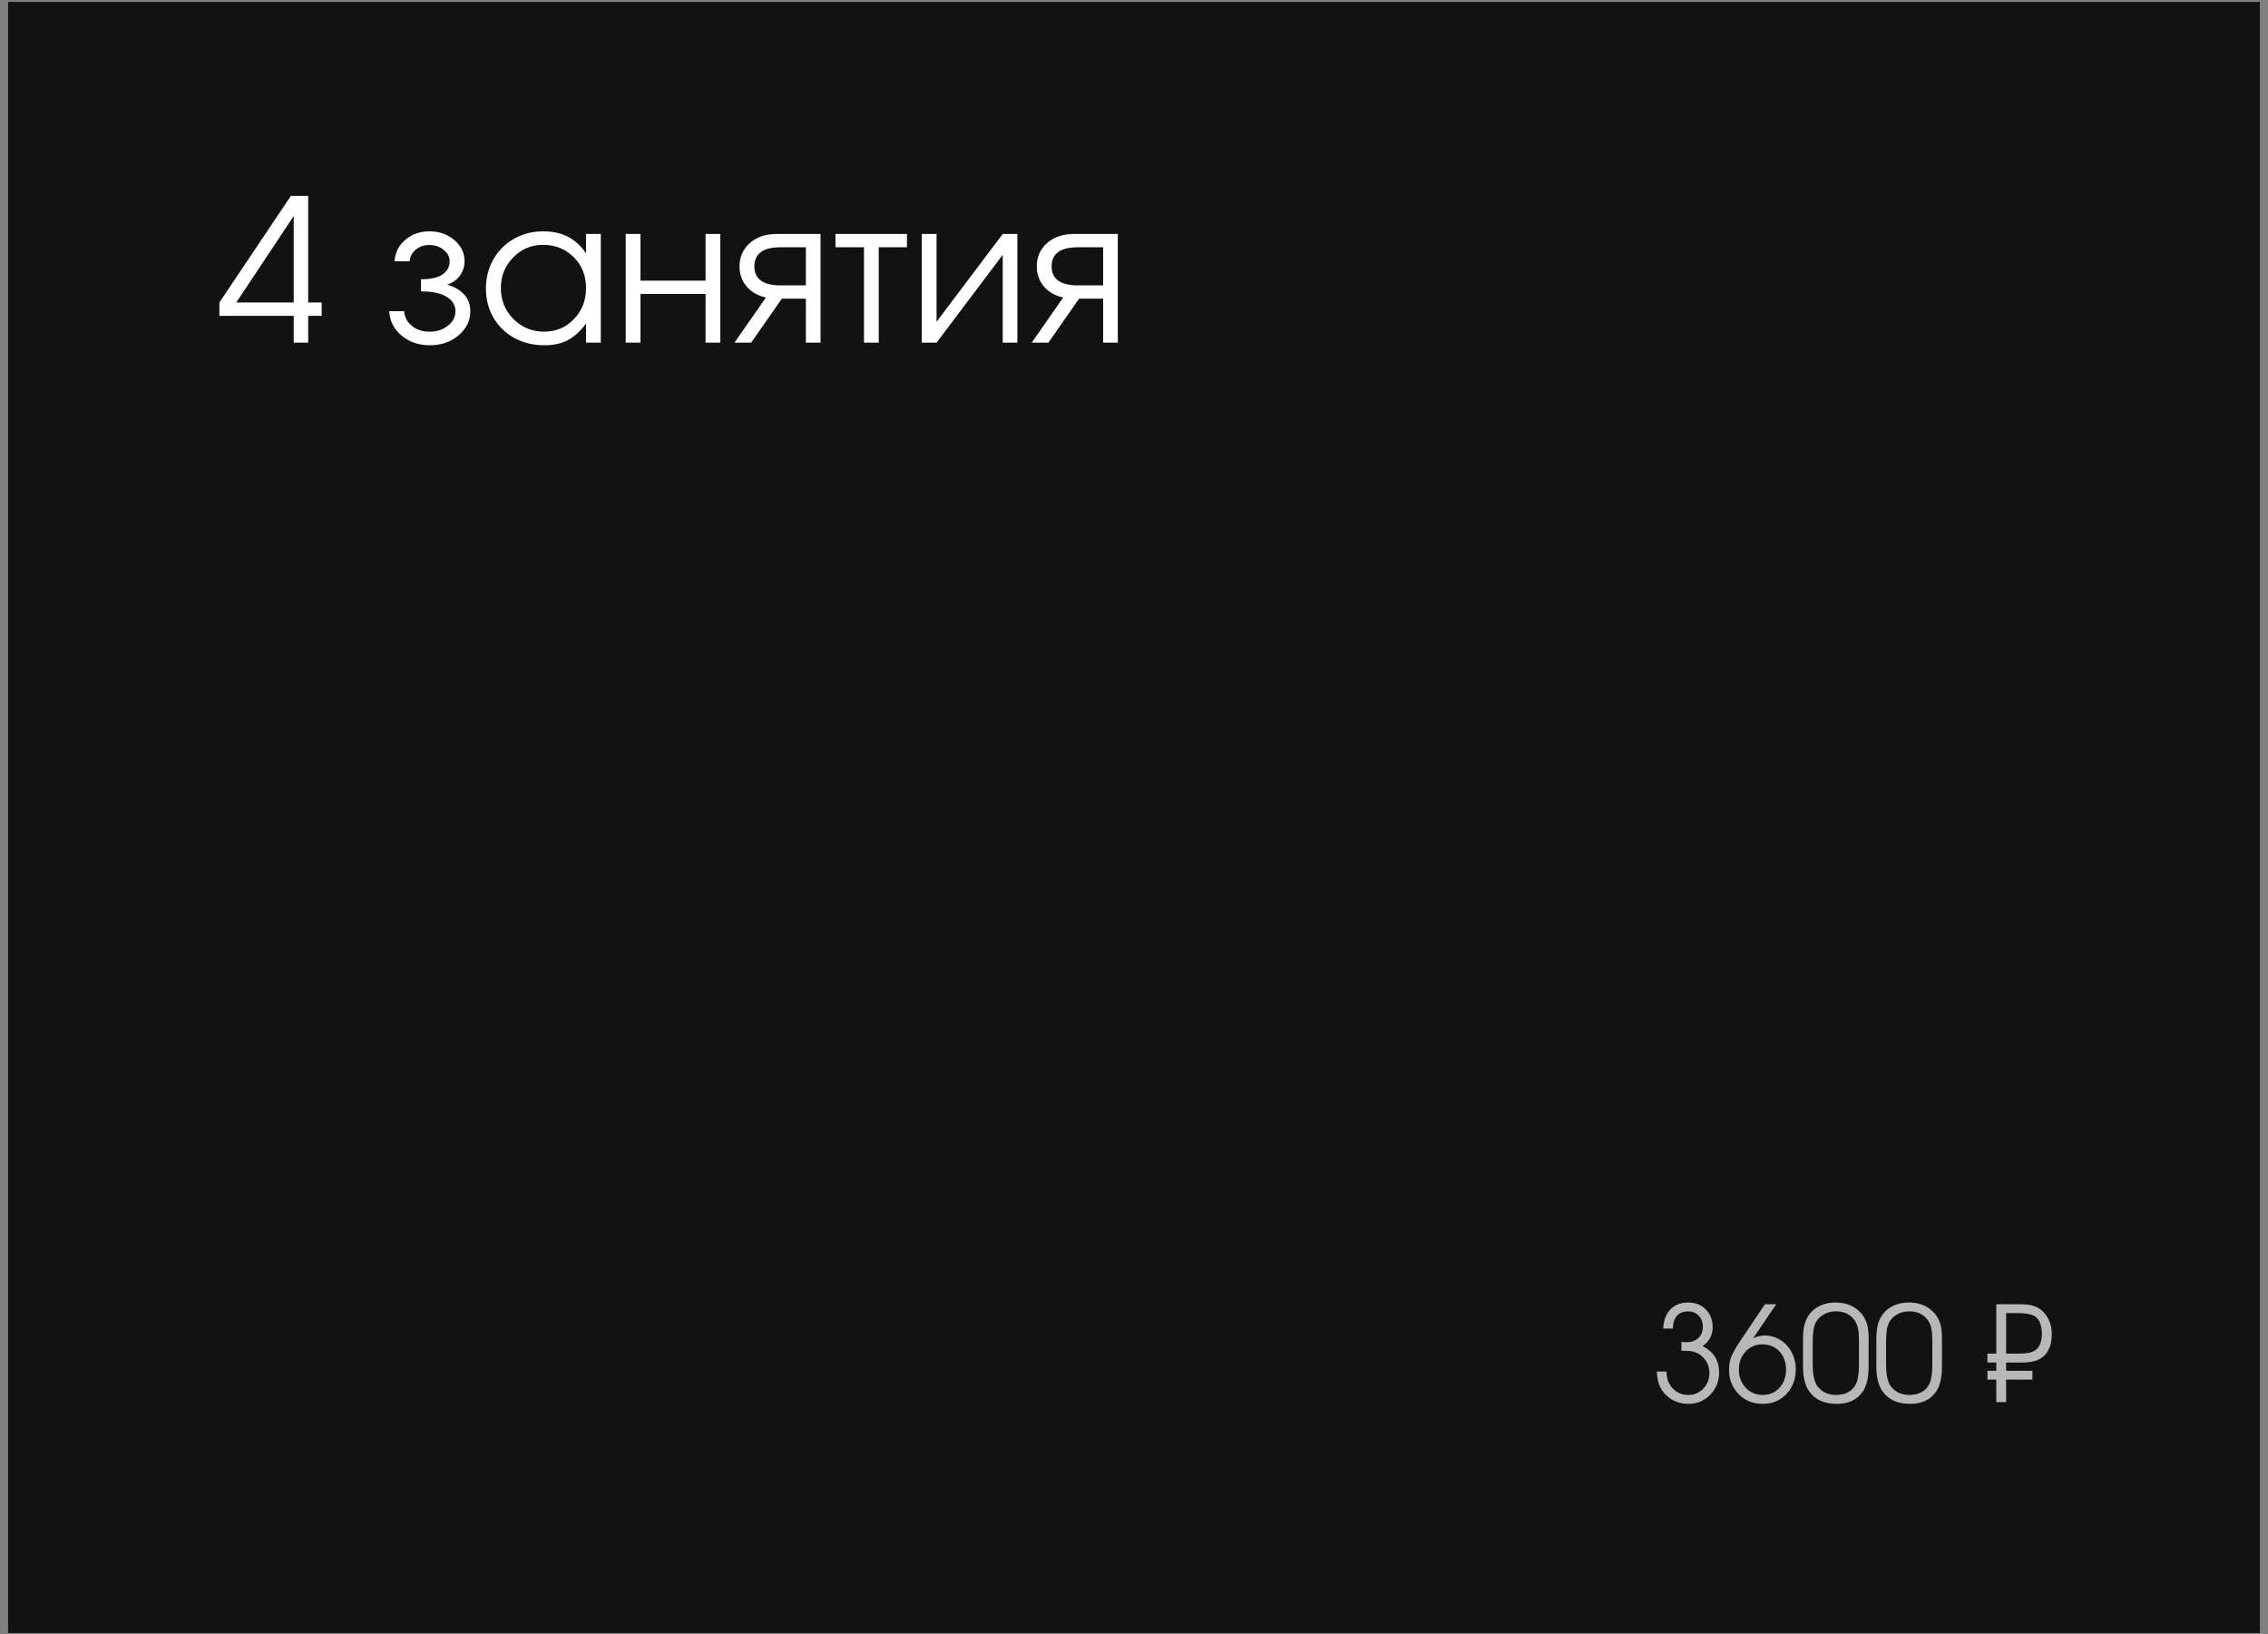 <?xml version="1.0" encoding="UTF-8"?> <svg xmlns="http://www.w3.org/2000/svg" width="272" height="196" viewBox="0 0 272 196" fill="none"><rect x="0" y="0" width="272" height="196" fill="#808080" stroke="none"/><rect x="0.968" y="0.231" width="270.062" height="195.597" fill="#121212"></rect><path d="M35.226 41.088C35.226 41.088 35.226 40.018 35.226 37.877C35.226 37.877 32.255 37.877 26.314 37.877C26.314 37.877 26.314 37.342 26.314 36.271C26.314 36.271 29.172 32.009 34.889 23.484C34.889 23.484 35.579 23.484 36.96 23.484C36.96 23.484 36.96 27.747 36.96 36.271C36.96 36.271 37.499 36.271 38.577 36.271C38.577 36.271 38.577 36.807 38.577 37.877C38.577 37.877 38.038 37.877 36.96 37.877C36.96 37.877 36.96 38.947 36.96 41.088C36.96 41.088 36.382 41.088 35.226 41.088ZM35.226 36.271C35.226 36.271 35.226 32.816 35.226 25.904C35.226 25.904 32.93 29.36 28.338 36.271C28.338 36.271 30.634 36.271 35.226 36.271ZM50.492 34.945V33.49C51.64 33.49 52.497 33.3 53.063 32.92C53.637 32.533 53.924 32.005 53.924 31.338C53.924 30.803 53.688 30.345 53.215 29.965C52.741 29.577 52.167 29.383 51.492 29.383C50.833 29.383 50.282 29.573 49.84 29.953C49.406 30.326 49.165 30.787 49.119 31.338H47.327C47.373 30.322 47.792 29.469 48.584 28.778C49.375 28.088 50.352 27.743 51.516 27.743C52.687 27.743 53.68 28.092 54.494 28.79C55.309 29.48 55.716 30.33 55.716 31.338C55.716 31.966 55.522 32.544 55.134 33.072C54.754 33.591 54.25 33.944 53.622 34.13C54.436 34.355 55.103 34.736 55.623 35.271C56.143 35.806 56.403 36.489 56.403 37.319C56.403 38.451 55.933 39.417 54.995 40.216C54.056 41.007 52.908 41.403 51.551 41.403C50.209 41.403 49.072 41.011 48.142 40.227C47.218 39.436 46.734 38.467 46.687 37.319H48.467C48.514 38.017 48.82 38.602 49.386 39.075C49.953 39.541 50.663 39.774 51.516 39.774C52.385 39.774 53.117 39.537 53.715 39.064C54.32 38.583 54.622 38.001 54.622 37.319C54.622 36.62 54.281 36.05 53.598 35.608C52.916 35.166 51.88 34.945 50.492 34.945ZM72.052 28.057C72.052 28.057 72.052 32.401 72.052 41.088C72.052 41.088 71.462 41.088 70.283 41.088C70.283 41.088 70.283 40.324 70.283 38.796C69.593 39.727 68.86 40.394 68.084 40.797C67.316 41.201 66.382 41.403 65.28 41.403C63.954 41.403 62.755 41.112 61.685 40.53C60.622 39.94 59.788 39.13 59.183 38.098C58.578 37.059 58.276 35.895 58.276 34.608C58.276 33.32 58.574 32.153 59.172 31.105C59.769 30.058 60.591 29.236 61.638 28.639C62.686 28.041 63.853 27.743 65.141 27.743C66.281 27.743 67.258 27.952 68.073 28.371C68.895 28.782 69.632 29.445 70.283 30.361V28.057H72.052ZM65.117 29.36C63.721 29.36 62.53 29.864 61.545 30.873C60.56 31.881 60.068 33.103 60.068 34.538C60.068 36.004 60.572 37.245 61.58 38.261C62.589 39.269 63.814 39.774 65.257 39.774C66.677 39.774 67.867 39.273 68.829 38.273C69.799 37.264 70.283 36.019 70.283 34.538C70.283 33.056 69.791 31.823 68.806 30.838C67.821 29.853 66.591 29.36 65.117 29.36ZM86.387 41.088C86.387 41.088 85.797 41.088 84.618 41.088C84.618 41.088 84.618 39.141 84.618 35.248C84.618 35.248 82.016 35.248 76.811 35.248C76.811 35.248 76.811 37.194 76.811 41.088C76.811 41.088 76.221 41.088 75.042 41.088C75.042 41.088 75.042 36.745 75.042 28.057C75.042 28.057 75.632 28.057 76.811 28.057C76.811 28.057 76.811 29.922 76.811 33.653C76.811 33.653 79.413 33.653 84.618 33.653C84.618 33.653 84.618 31.788 84.618 28.057C84.618 28.057 85.208 28.057 86.387 28.057C86.387 28.057 86.387 32.401 86.387 41.088ZM96.649 34.224C96.649 34.224 96.649 32.699 96.649 29.651C96.649 29.651 95.641 29.651 93.624 29.651C91.522 29.651 90.471 30.415 90.471 31.943C90.471 33.463 91.522 34.224 93.624 34.224C93.624 34.224 94.632 34.224 96.649 34.224ZM93.763 35.818C93.763 35.818 92.538 37.575 90.087 41.088C90.087 41.088 89.419 41.088 88.085 41.088C88.085 41.088 89.342 39.285 91.855 35.678C90.87 35.453 90.094 35.007 89.528 34.34C88.97 33.665 88.69 32.866 88.69 31.943C88.69 30.818 89.098 29.891 89.912 29.162C90.734 28.425 91.82 28.057 93.17 28.057H98.406V41.088C98.406 41.088 97.82 41.088 96.649 41.088C96.649 41.088 96.649 39.331 96.649 35.818C96.649 35.818 95.687 35.818 93.763 35.818ZM108.773 29.651C108.773 29.651 107.644 29.651 105.387 29.651C105.387 29.651 105.387 33.463 105.387 41.088C105.387 41.088 104.797 41.088 103.618 41.088C103.618 41.088 103.618 37.276 103.618 29.651C103.618 29.651 102.478 29.651 100.198 29.651C100.198 29.651 100.198 29.12 100.198 28.057C100.198 28.057 103.056 28.057 108.773 28.057C108.773 28.057 108.773 28.588 108.773 29.651ZM120.257 28.057C120.257 28.057 120.843 28.057 122.014 28.057C122.014 28.057 122.014 32.401 122.014 41.088C122.014 41.088 121.428 41.088 120.257 41.088C120.257 41.088 120.257 37.578 120.257 30.558C120.257 30.558 117.612 34.068 112.322 41.088C112.322 41.088 111.732 41.088 110.553 41.088C110.553 41.088 110.553 36.745 110.553 28.057C110.553 28.057 111.143 28.057 112.322 28.057C112.322 28.057 112.322 31.567 112.322 38.587C112.322 38.587 114.967 35.077 120.257 28.057ZM132.299 34.224C132.299 34.224 132.299 32.699 132.299 29.651C132.299 29.651 131.291 29.651 129.274 29.651C127.172 29.651 126.121 30.415 126.121 31.943C126.121 33.463 127.172 34.224 129.274 34.224C129.274 34.224 130.283 34.224 132.299 34.224ZM129.414 35.818C129.414 35.818 128.188 37.575 125.737 41.088C125.737 41.088 125.07 41.088 123.736 41.088C123.736 41.088 124.992 39.285 127.506 35.678C126.521 35.453 125.745 35.007 125.179 34.34C124.62 33.665 124.341 32.866 124.341 31.943C124.341 30.818 124.748 29.891 125.563 29.162C126.385 28.425 127.471 28.057 128.82 28.057H134.056V41.088C134.056 41.088 133.471 41.088 132.299 41.088C132.299 41.088 132.299 39.331 132.299 35.818C132.299 35.818 131.338 35.818 129.414 35.818Z" fill="white"></path><path d="M200.629 159.321C200.629 159.321 200.244 159.321 199.474 159.321C199.505 158.359 199.786 157.599 200.319 157.041C200.857 156.477 201.565 156.195 202.444 156.195C203.318 156.195 204.029 156.472 204.578 157.025C205.126 157.579 205.4 158.292 205.4 159.166C205.4 160.107 204.996 160.86 204.19 161.423C205.514 162.096 206.175 163.148 206.175 164.58C206.175 165.635 205.819 166.527 205.105 167.257C204.397 167.986 203.53 168.35 202.506 168.35C201.777 168.35 201.115 168.18 200.521 167.838C199.931 167.497 199.476 167.026 199.156 166.427C198.881 165.904 198.729 165.253 198.698 164.472H199.854C199.885 164.901 199.936 165.242 200.009 165.496C200.086 165.744 200.205 165.979 200.366 166.202C200.603 166.543 200.903 166.809 201.265 167.001C201.633 167.187 202.031 167.28 202.46 167.28C203.184 167.28 203.789 167.029 204.275 166.527C204.761 166.021 205.004 165.392 205.004 164.643C205.004 164.022 204.821 163.476 204.453 163.006C204.086 162.53 203.608 162.22 203.018 162.075C202.739 162.018 202.284 161.985 201.653 161.974V160.927C201.958 160.948 202.147 160.958 202.219 160.958C202.835 160.958 203.321 160.793 203.678 160.462C204.04 160.125 204.221 159.673 204.221 159.104C204.221 158.566 204.055 158.124 203.724 157.778C203.393 157.431 202.967 157.258 202.444 157.258C201.876 157.258 201.431 157.439 201.11 157.801C200.795 158.158 200.635 158.665 200.629 159.321ZM211.667 156.405C211.667 156.405 212.117 156.405 213.017 156.405C213.017 156.405 212.097 157.765 210.256 160.485C210.716 160.262 211.171 160.151 211.621 160.151C212.309 160.151 212.939 160.33 213.513 160.687C214.087 161.043 214.54 161.532 214.871 162.153C215.202 162.768 215.367 163.445 215.367 164.185C215.367 165.39 214.992 166.385 214.243 167.171C213.498 167.957 212.554 168.35 211.411 168.35C210.253 168.35 209.289 167.962 208.518 167.187C207.748 166.406 207.362 165.431 207.362 164.262C207.362 163.673 207.453 163.148 207.634 162.688C207.82 162.222 208.195 161.568 208.759 160.725L211.667 156.405ZM211.349 161.214C210.553 161.214 209.886 161.504 209.348 162.083C208.81 162.657 208.541 163.373 208.541 164.231C208.541 165.105 208.813 165.832 209.356 166.411C209.899 166.99 210.579 167.28 211.396 167.28C212.213 167.28 212.883 166.995 213.405 166.427C213.932 165.858 214.196 165.131 214.196 164.247C214.196 163.352 213.932 162.623 213.405 162.06C212.877 161.496 212.192 161.214 211.349 161.214ZM216.236 163.867C216.236 163.867 216.236 162.755 216.236 160.531C216.236 159.818 216.306 159.218 216.446 158.732C216.59 158.241 216.823 157.809 217.144 157.436C217.485 157.033 217.914 156.725 218.431 156.513C218.948 156.301 219.525 156.195 220.161 156.195C220.88 156.195 221.524 156.338 222.093 156.622C222.667 156.906 223.129 157.315 223.481 157.848C223.709 158.199 223.869 158.574 223.962 158.972C224.055 159.37 224.102 159.89 224.102 160.531V163.867C224.102 165.253 223.848 166.284 223.341 166.962C222.674 167.887 221.648 168.35 220.262 168.35C219.45 168.35 218.747 168.195 218.152 167.885C217.557 167.569 217.095 167.109 216.764 166.504C216.412 165.847 216.236 164.968 216.236 163.867ZM222.946 163.681V160.803C222.946 160.141 222.902 159.619 222.814 159.236C222.726 158.853 222.573 158.522 222.356 158.243C221.849 157.586 221.123 157.258 220.177 157.258C219.649 157.258 219.173 157.374 218.749 157.607C218.325 157.84 218.002 158.158 217.78 158.561C217.526 159.032 217.4 159.779 217.4 160.803V163.681C217.4 164.849 217.586 165.7 217.958 166.233C218.48 166.931 219.23 167.28 220.208 167.28C220.771 167.28 221.26 167.166 221.674 166.939C222.093 166.706 222.4 166.375 222.597 165.946C222.829 165.454 222.946 164.699 222.946 163.681ZM225.032 163.867C225.032 163.867 225.032 162.755 225.032 160.531C225.032 159.818 225.102 159.218 225.242 158.732C225.387 158.241 225.619 157.809 225.94 157.436C226.281 157.033 226.71 156.725 227.228 156.513C227.745 156.301 228.321 156.195 228.957 156.195C229.676 156.195 230.32 156.338 230.889 156.622C231.463 156.906 231.926 157.315 232.277 157.848C232.505 158.199 232.665 158.574 232.758 158.972C232.851 159.37 232.898 159.89 232.898 160.531V163.867C232.898 165.253 232.644 166.284 232.138 166.962C231.471 167.887 230.444 168.35 229.058 168.35C228.246 168.35 227.543 168.195 226.948 167.885C226.354 167.569 225.891 167.109 225.56 166.504C225.208 165.847 225.032 164.968 225.032 163.867ZM231.742 163.681V160.803C231.742 160.141 231.698 159.619 231.61 159.236C231.522 158.853 231.37 158.522 231.153 158.243C230.646 157.586 229.919 157.258 228.973 157.258C228.445 157.258 227.97 157.374 227.546 157.607C227.122 157.84 226.798 158.158 226.576 158.561C226.323 159.032 226.196 159.779 226.196 160.803V163.681C226.196 164.849 226.382 165.7 226.754 166.233C227.277 166.931 228.027 167.28 229.004 167.28C229.568 167.28 230.056 167.166 230.47 166.939C230.889 166.706 231.196 166.375 231.393 165.946C231.626 165.454 231.742 164.699 231.742 163.681ZM240.593 162.323C240.593 162.323 241.136 162.323 242.222 162.323C243.085 162.323 243.706 162.191 244.083 161.928C244.337 161.762 244.533 161.506 244.673 161.16C244.812 160.813 244.882 160.407 244.882 159.942C244.882 159.373 244.786 158.895 244.595 158.507C244.404 158.119 244.137 157.858 243.796 157.723C243.388 157.553 242.726 157.467 241.81 157.467H240.593V162.323ZM239.414 164.379C239.414 164.379 239.414 164.05 239.414 163.394C239.414 163.394 239.059 163.394 238.351 163.394C238.351 163.394 238.351 163.037 238.351 162.323C238.351 162.323 238.705 162.323 239.414 162.323C239.414 162.323 239.414 160.35 239.414 156.405C239.414 156.405 240.339 156.405 242.191 156.405C242.827 156.405 243.328 156.451 243.695 156.544C244.068 156.637 244.404 156.795 244.704 157.018C245.102 157.297 245.428 157.698 245.681 158.22C245.94 158.737 246.069 159.316 246.069 159.957C246.069 161.183 245.735 162.083 245.068 162.657C244.763 162.921 244.404 163.109 243.99 163.223C243.576 163.337 243.031 163.394 242.353 163.394H240.593V164.379H243.75C243.75 164.379 243.75 164.733 243.75 165.441C243.75 165.441 242.697 165.441 240.593 165.441C240.593 165.441 240.593 166.341 240.593 168.141C240.593 168.141 240.2 168.141 239.414 168.141C239.414 168.141 239.414 167.241 239.414 165.441C239.414 165.441 239.059 165.441 238.351 165.441C238.351 165.441 238.351 165.087 238.351 164.379C238.351 164.379 238.705 164.379 239.414 164.379Z" fill="white" fill-opacity="0.7"></path></svg> 